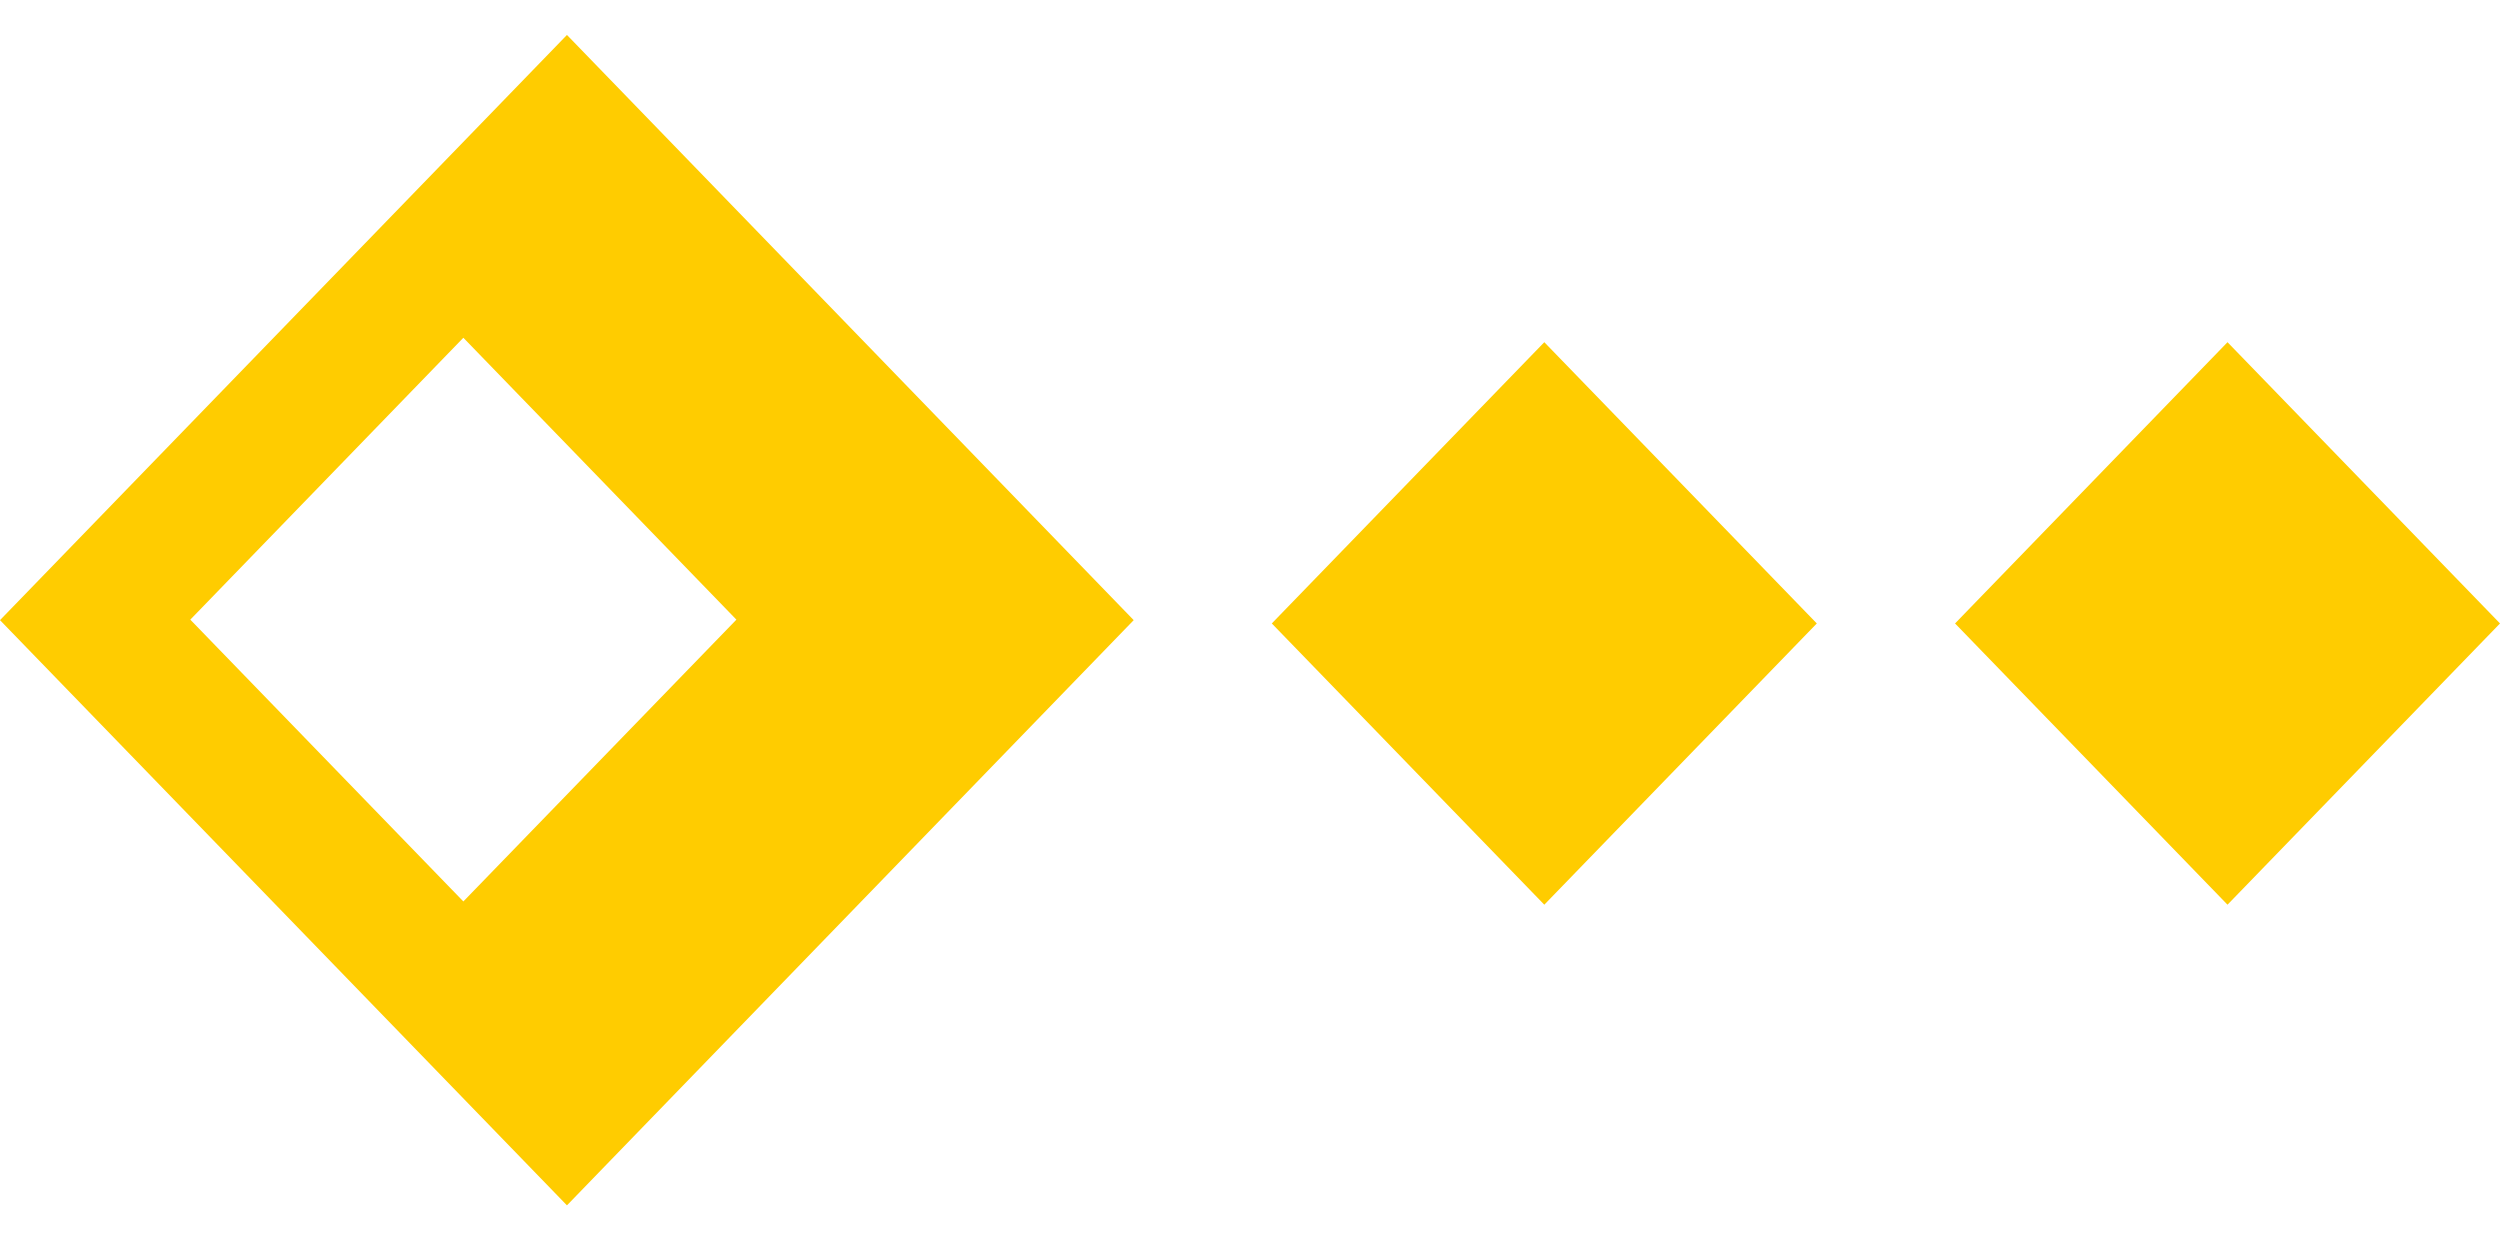 <svg width="50" height="25" viewBox="0 0 50 25" fill="none" xmlns="http://www.w3.org/2000/svg">
<path d="M30.886 6.844L25.436 12.469L30.886 18.094L36.336 12.469L30.886 6.844Z" fill="#FFCC00"/>
<path d="M11.339 0.699L0 12.403L11.339 24.107L22.674 12.403L11.339 0.699ZM9.267 18.029L3.806 12.393L9.267 6.755L14.728 12.393L9.267 18.029Z" fill="#FFCC00"/>
<path d="M44.55 6.844L39.101 12.469L44.55 18.094L50 12.469L44.55 6.844Z" fill="#FFCC00"/>
</svg>
